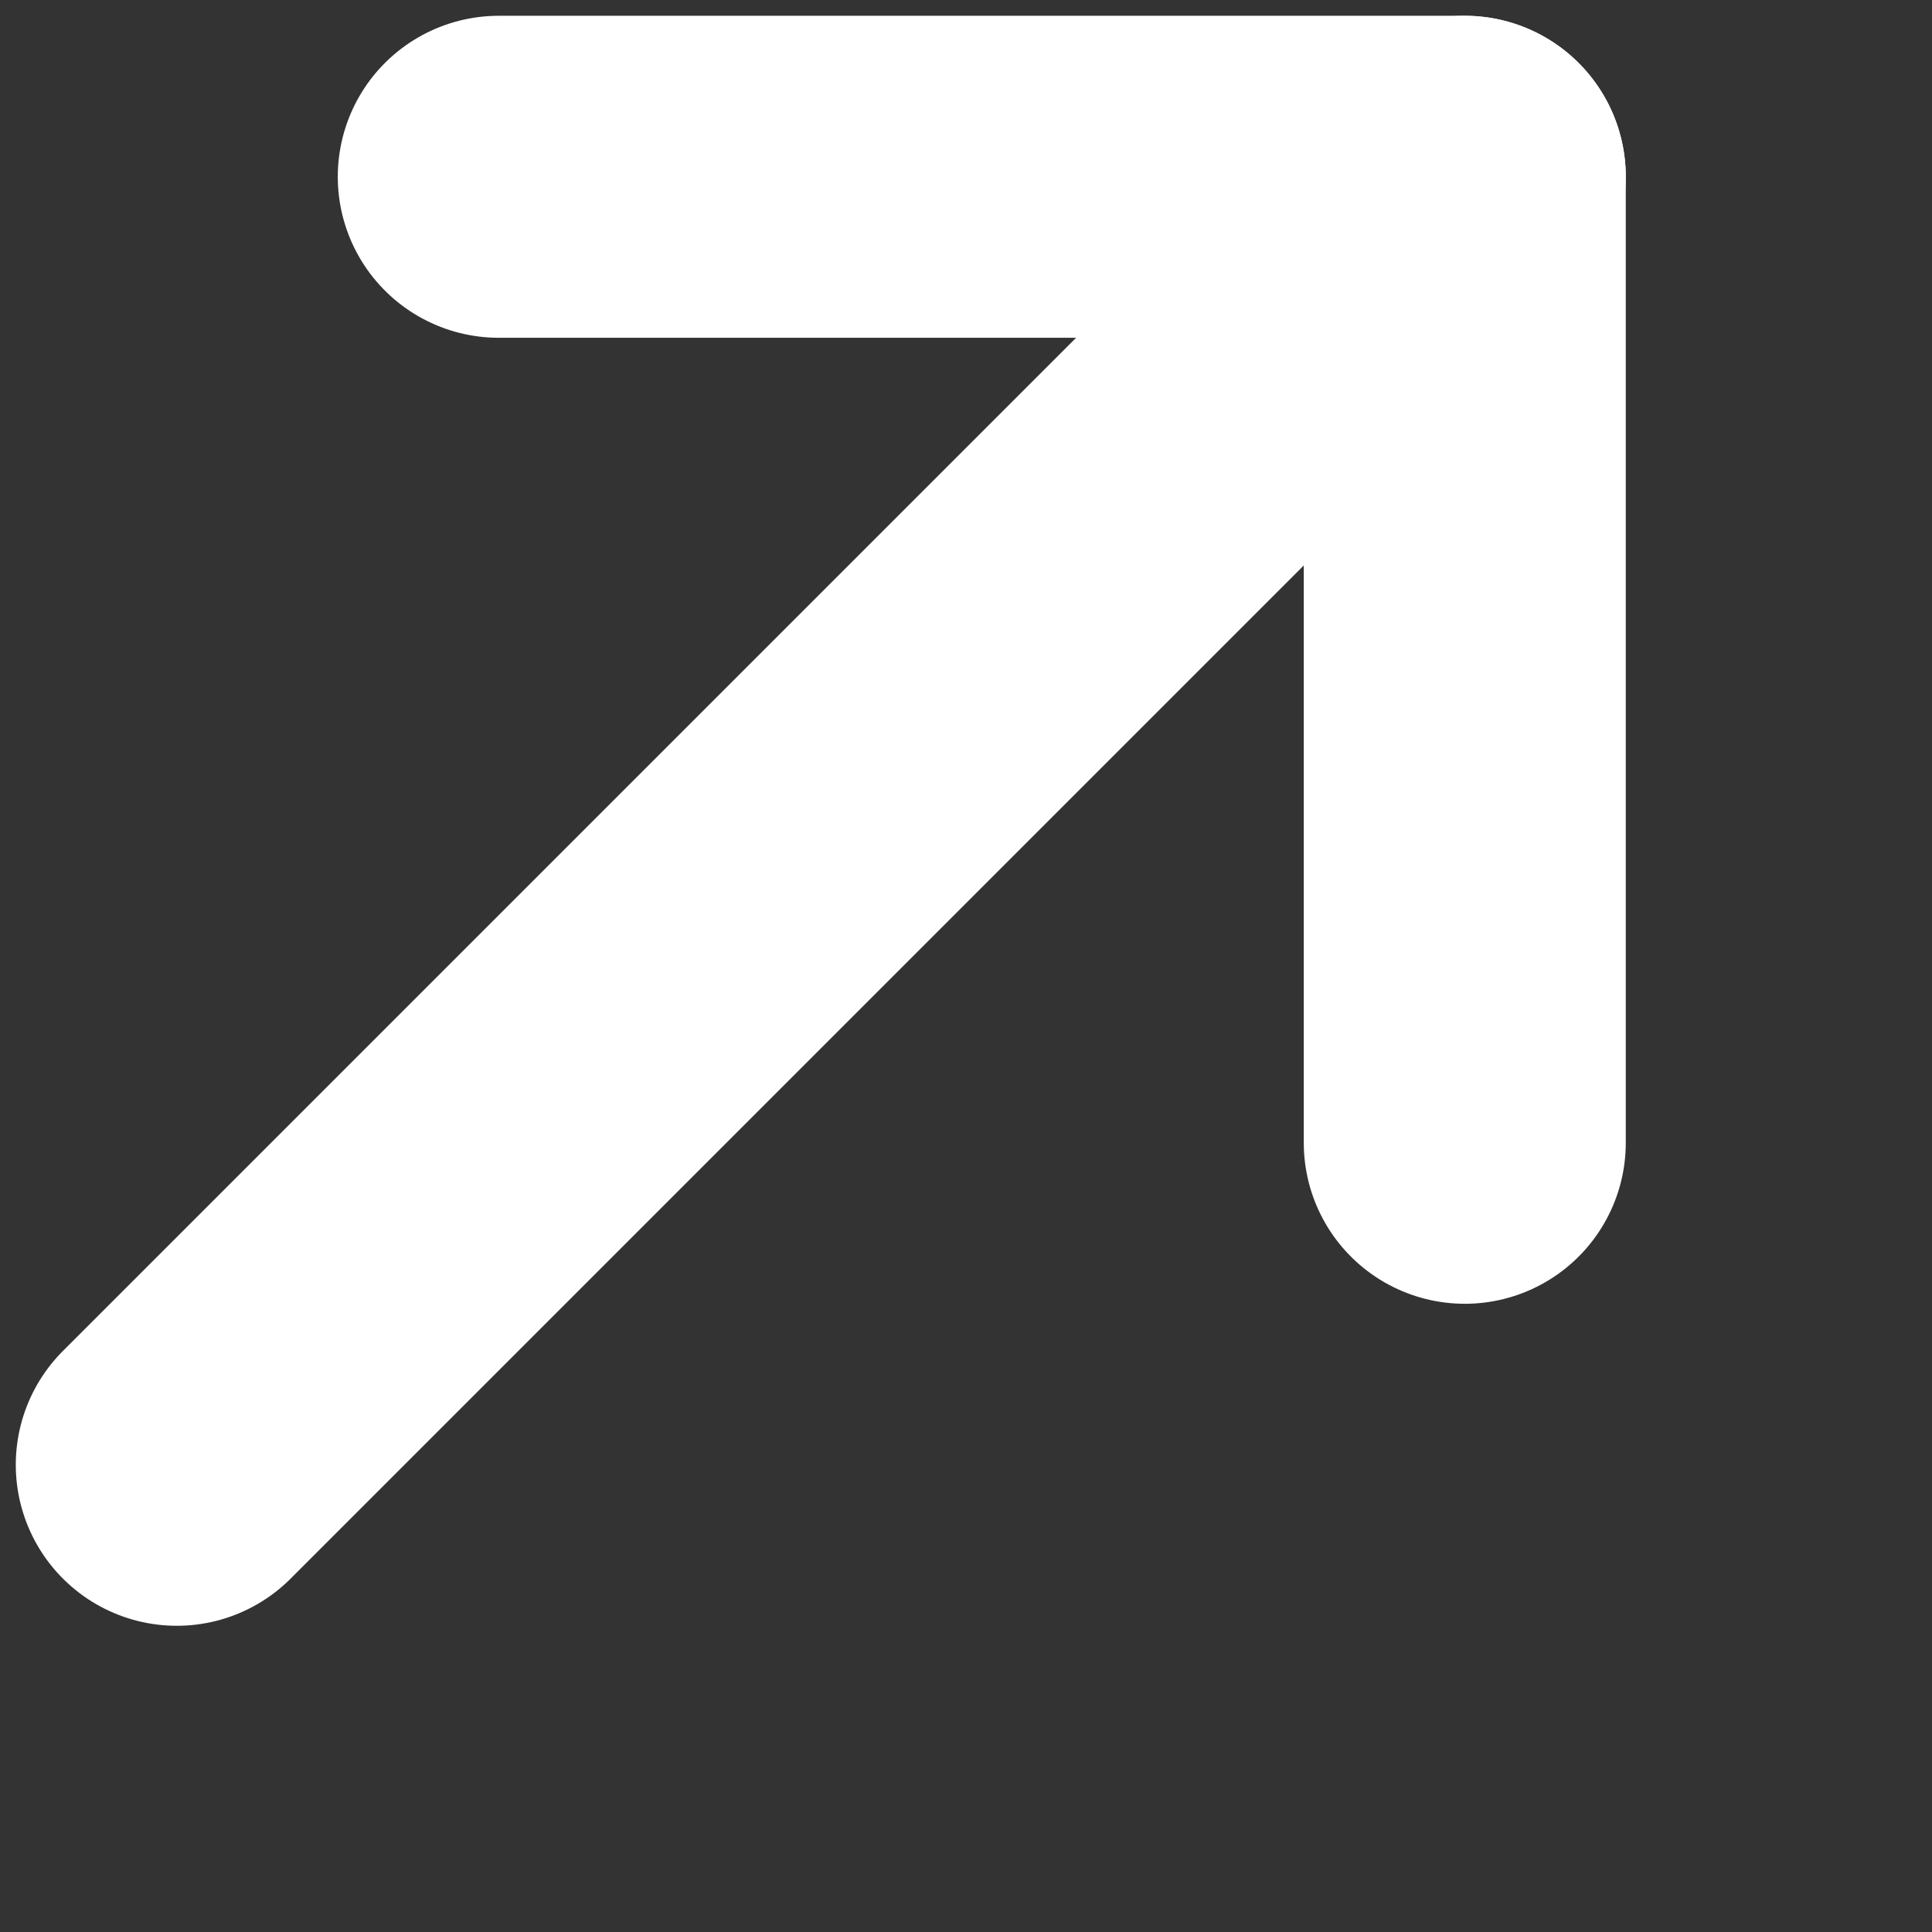 <?xml version="1.0" encoding="utf-8" ?>
<svg xmlns="http://www.w3.org/2000/svg" xmlns:xlink="http://www.w3.org/1999/xlink" width="12" height="12">
	<rect width="100%" height="100%" fill="#333333" stroke="none"/>
	<path fill="none" stroke="white" stroke-width="2" stroke-linecap="round" stroke-linejoin="round" transform="translate(3.098 1.098)" d="M0 0L6 0L6 6" fill-rule="evenodd"/>
	<path fill="none" stroke="white" stroke-width="2" stroke-linecap="round" stroke-miterlimit="10" transform="translate(1.098 1.098)" d="M8 0L0 8" fill-rule="evenodd"/>
</svg>
